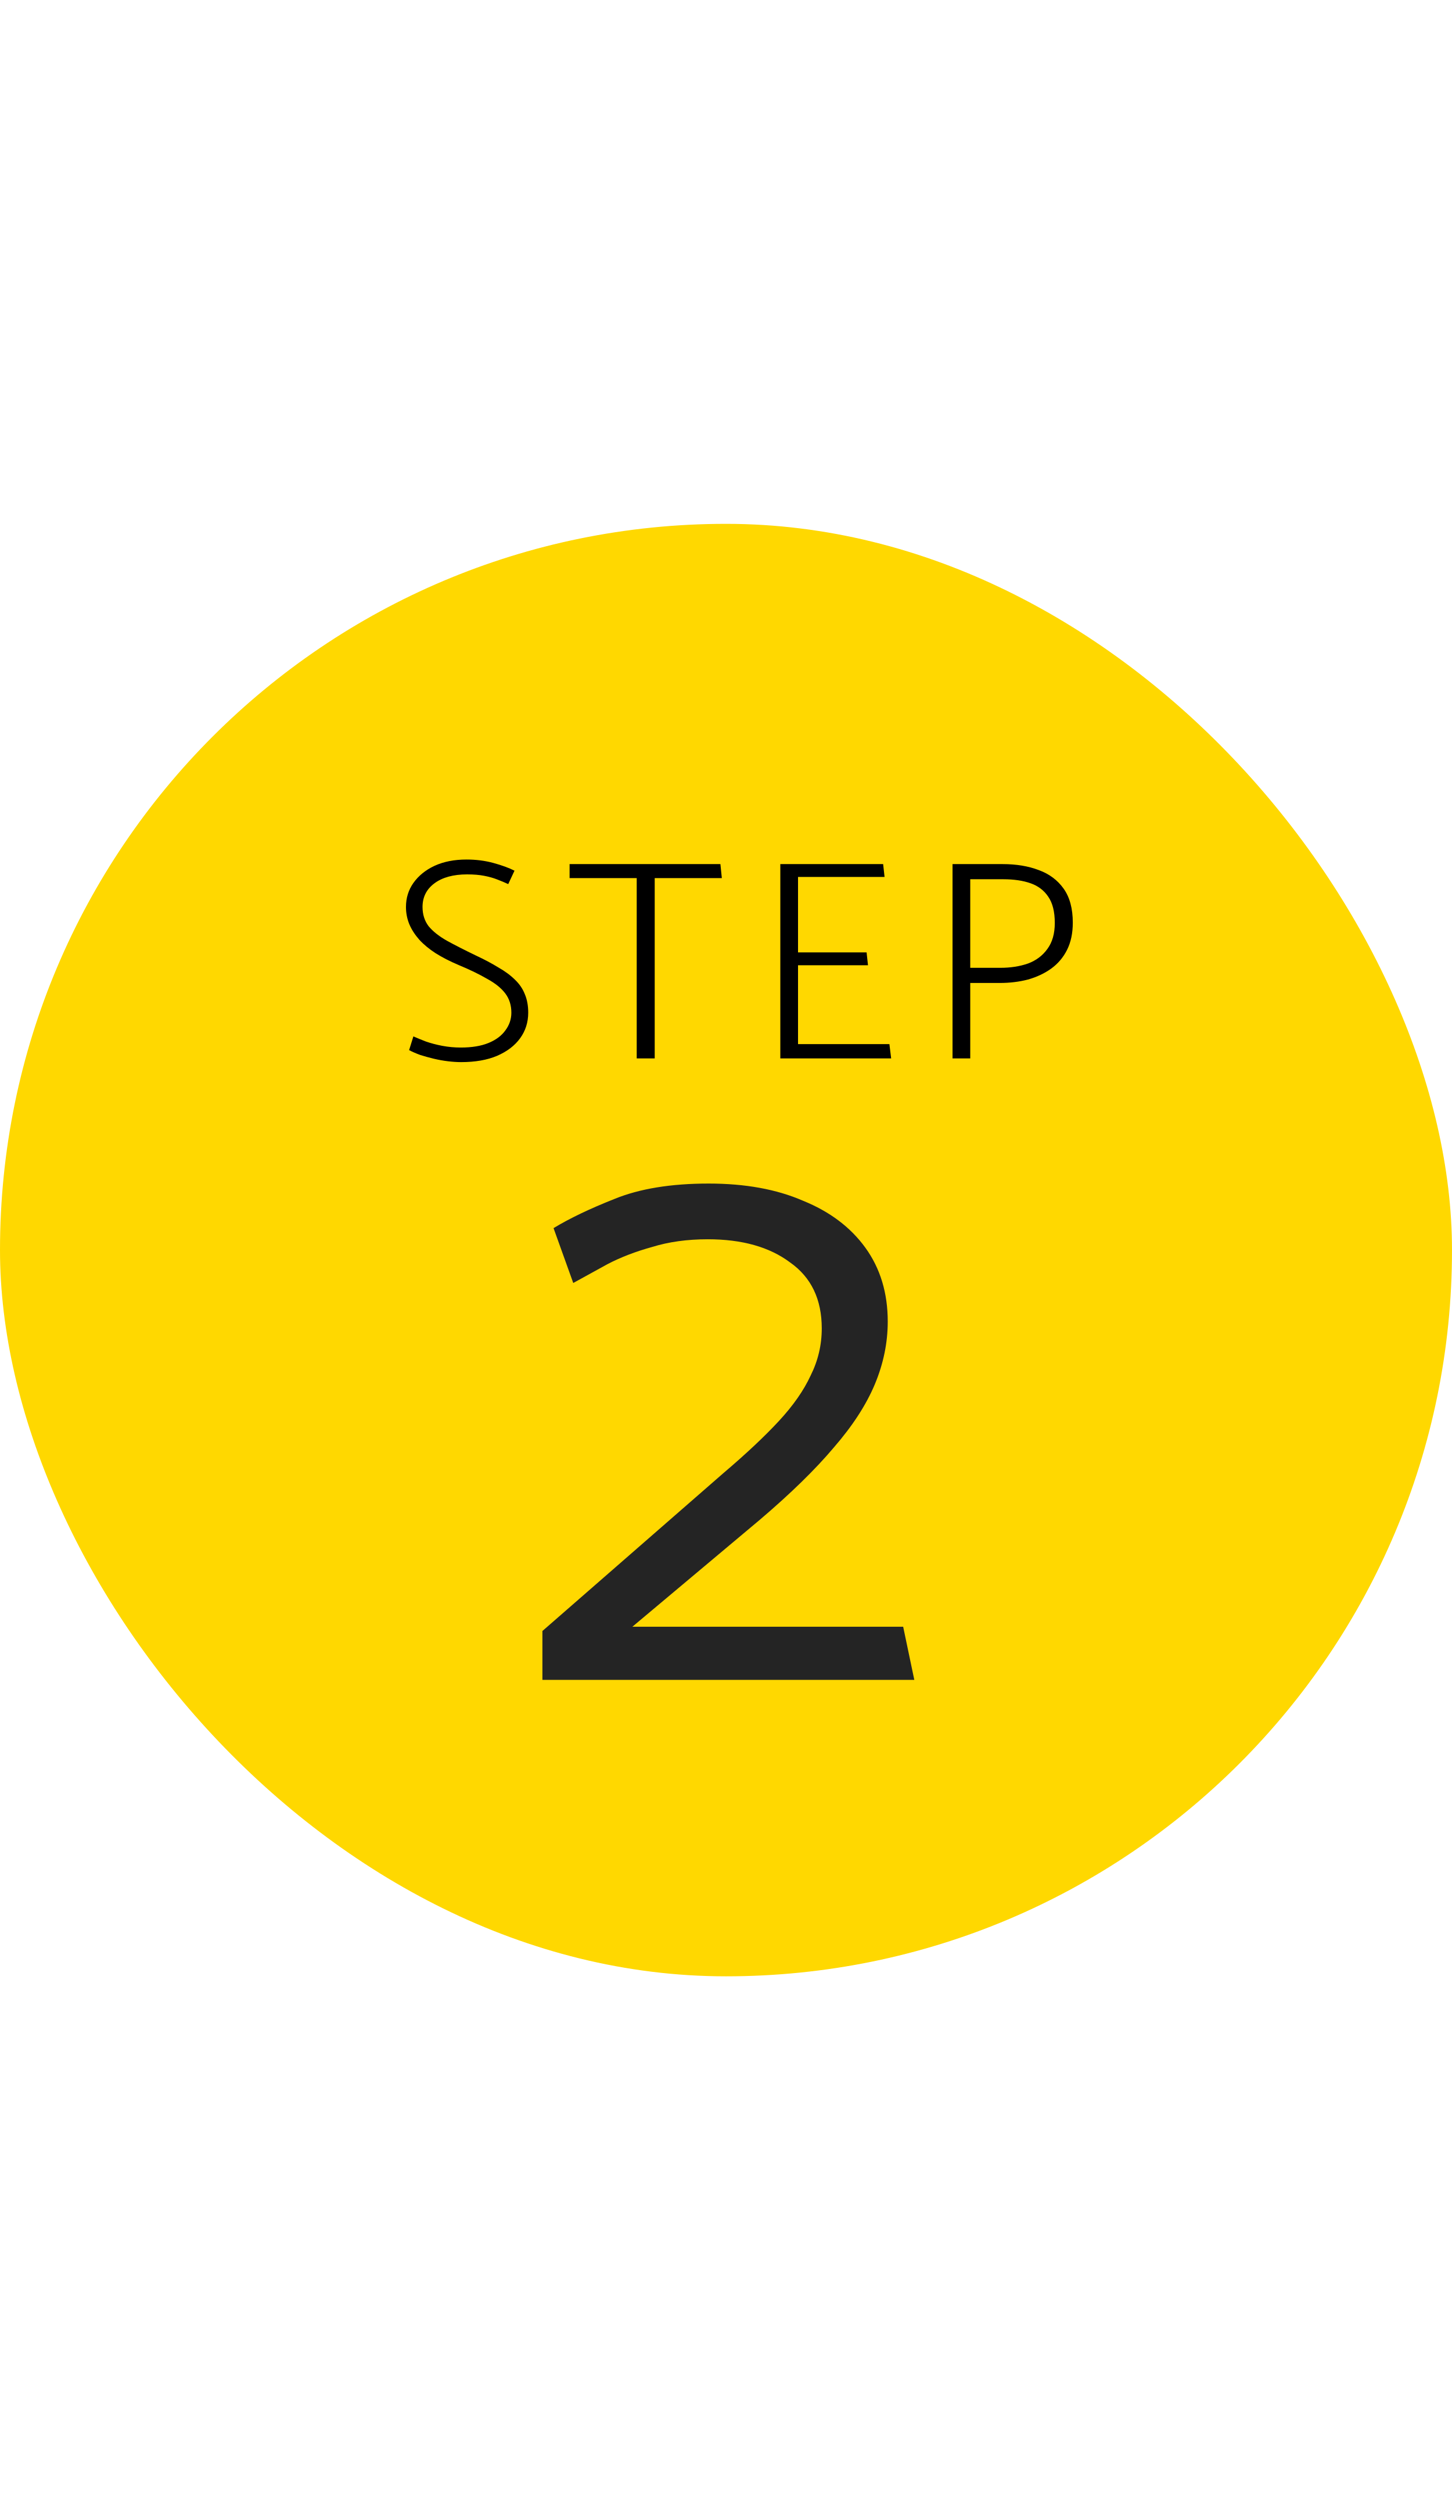 <svg xmlns="http://www.w3.org/2000/svg" fill="none" viewBox="0 0 61 105" height="105" width="61">
<rect fill="#FFD800" rx="30.5" height="61" width="61" y="22"></rect>
<path fill="black" d="M17.187 44.102L17.367 43.526C17.511 43.59 17.687 43.662 17.895 43.742C18.103 43.814 18.331 43.874 18.579 43.922C18.835 43.97 19.095 43.994 19.359 43.994C19.823 43.994 20.211 43.93 20.523 43.802C20.835 43.674 21.071 43.498 21.231 43.274C21.399 43.05 21.483 42.802 21.483 42.53C21.483 42.218 21.399 41.95 21.231 41.726C21.063 41.502 20.811 41.298 20.475 41.114C20.147 40.922 19.743 40.726 19.263 40.526C18.903 40.374 18.583 40.21 18.303 40.034C18.031 39.858 17.803 39.67 17.619 39.47C17.435 39.262 17.295 39.046 17.199 38.822C17.103 38.59 17.055 38.346 17.055 38.09C17.055 37.714 17.159 37.378 17.367 37.082C17.583 36.778 17.879 36.538 18.255 36.362C18.639 36.186 19.087 36.098 19.599 36.098C19.999 36.098 20.375 36.146 20.727 36.242C21.079 36.338 21.375 36.446 21.615 36.566L21.351 37.13C21.215 37.066 21.063 37.002 20.895 36.938C20.735 36.874 20.551 36.822 20.343 36.782C20.143 36.742 19.903 36.722 19.623 36.722C19.047 36.722 18.591 36.846 18.255 37.094C17.919 37.342 17.751 37.674 17.751 38.09C17.751 38.402 17.835 38.67 18.003 38.894C18.179 39.11 18.435 39.314 18.771 39.506C19.107 39.69 19.515 39.898 19.995 40.13C20.355 40.298 20.671 40.466 20.943 40.634C21.223 40.794 21.455 40.966 21.639 41.15C21.823 41.326 21.959 41.526 22.047 41.75C22.143 41.974 22.191 42.234 22.191 42.53C22.191 42.93 22.079 43.286 21.855 43.598C21.631 43.91 21.307 44.158 20.883 44.342C20.467 44.518 19.963 44.606 19.371 44.606C19.203 44.606 19.019 44.594 18.819 44.57C18.619 44.546 18.419 44.51 18.219 44.462C18.019 44.414 17.831 44.362 17.655 44.306C17.479 44.242 17.323 44.174 17.187 44.102ZM30.265 36.29L30.325 36.878H27.505V44.45H26.749V36.878H23.929V36.29H30.265ZM37.438 44.45H32.782V36.29H37.102L37.161 36.83H33.526V39.998H36.406L36.465 40.538H33.526V43.85H37.365L37.438 44.45ZM40.761 44.45H40.017V36.29H42.129C42.697 36.29 43.201 36.374 43.641 36.542C44.081 36.702 44.429 36.962 44.685 37.322C44.941 37.682 45.069 38.158 45.069 38.75C45.069 39.19 44.989 39.57 44.829 39.89C44.669 40.21 44.445 40.474 44.157 40.682C43.877 40.882 43.553 41.034 43.185 41.138C42.817 41.234 42.421 41.282 41.997 41.282H40.761V44.45ZM42.153 36.926H40.761V40.646H42.021C42.453 40.646 42.841 40.586 43.185 40.466C43.529 40.338 43.801 40.134 44.001 39.854C44.209 39.574 44.313 39.21 44.313 38.762C44.313 38.29 44.221 37.922 44.037 37.658C43.861 37.394 43.613 37.206 43.293 37.094C42.973 36.982 42.593 36.926 42.153 36.926Z"></path>
<path fill="#242424" d="M29.771 49.706C31.307 49.706 32.627 49.946 33.731 50.426C34.859 50.882 35.735 51.542 36.359 52.406C36.983 53.27 37.295 54.302 37.295 55.502C37.295 56.39 37.115 57.266 36.755 58.13C36.395 58.994 35.819 59.882 35.027 60.794C34.259 61.706 33.227 62.714 31.931 63.818L26.567 68.318H37.943L38.411 70.55H22.787V68.498L30.383 61.874C31.343 61.058 32.123 60.326 32.723 59.678C33.323 59.03 33.767 58.394 34.055 57.77C34.367 57.146 34.523 56.486 34.523 55.79C34.523 54.566 34.079 53.642 33.191 53.018C32.327 52.37 31.175 52.046 29.735 52.046C28.871 52.046 28.091 52.154 27.395 52.37C26.699 52.562 26.075 52.802 25.523 53.09C24.995 53.378 24.515 53.642 24.083 53.882L23.255 51.578C23.927 51.17 24.779 50.762 25.811 50.354C26.867 49.922 28.187 49.706 29.771 49.706Z"></path>
</svg>
